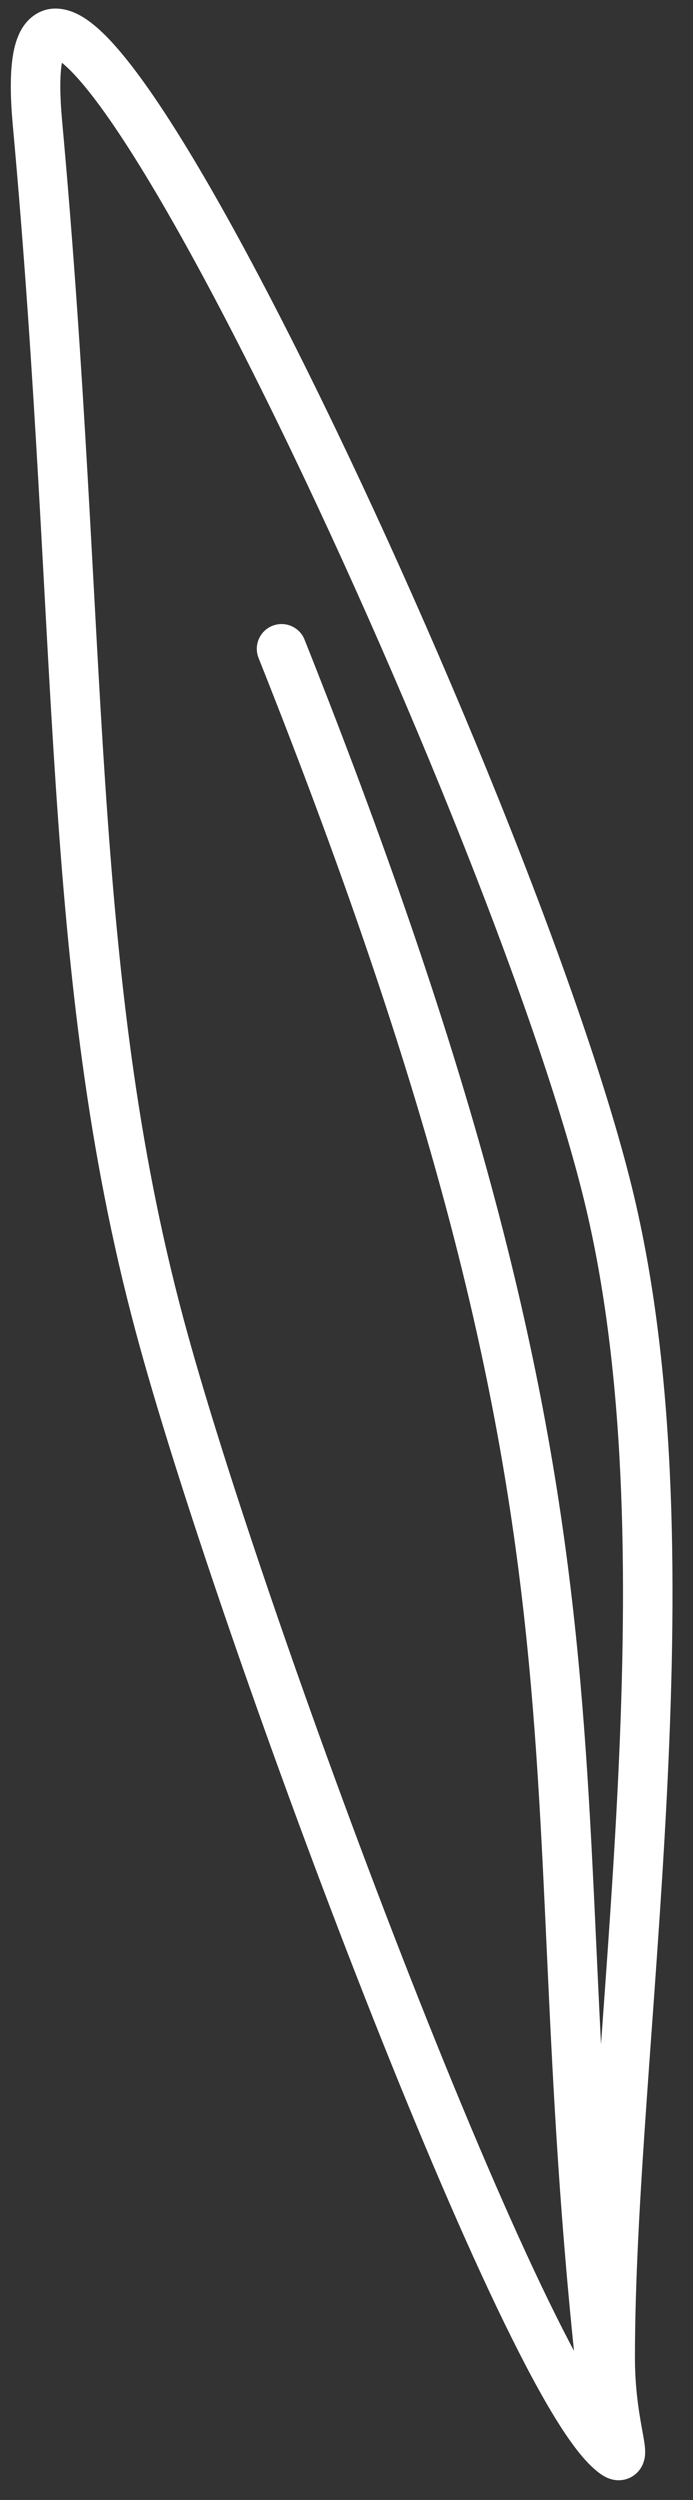 <?xml version="1.0" encoding="UTF-8"?> <svg xmlns="http://www.w3.org/2000/svg" width="28" height="101" viewBox="0 0 28 101" fill="none"><rect x="0" y="0" width="28" height="101" fill="#333333" stroke="none"/><path d="M24.654 95.253L23.654 95.253L24.654 95.253ZM24.653 48.594L23.68 48.823L24.653 48.594ZM1.513 4.969L0.517 5.059L1.513 4.969ZM6.445 53.525L7.411 53.267L6.445 53.525ZM24.653 98.979L23.99 99.727L24.653 98.979ZM10.447 26.582C10.243 26.069 10.493 25.487 11.007 25.283C11.52 25.079 12.101 25.329 12.305 25.842L10.447 26.582ZM23.654 95.253C23.655 88.968 24.515 80.81 24.937 72.612C25.362 64.338 25.353 55.922 23.68 48.823L25.627 48.364C27.369 55.757 27.361 64.412 26.934 72.715C26.503 81.095 25.655 89.02 25.654 95.253L23.654 95.253ZM23.68 48.823C21.812 40.898 15.695 25.962 10.208 15.032C7.454 9.545 4.92 5.196 3.212 3.242C2.784 2.753 2.471 2.489 2.276 2.379C2.075 2.265 2.283 2.449 2.539 2.248C2.659 2.155 2.544 2.153 2.478 2.694C2.419 3.169 2.418 3.881 2.509 4.878L0.517 5.059C0.421 4.001 0.409 3.128 0.493 2.448C0.569 1.834 0.752 1.107 1.307 0.673C1.997 0.133 2.775 0.363 3.261 0.638C3.753 0.917 4.244 1.384 4.718 1.926C6.617 4.098 9.252 8.669 11.995 14.135C17.505 25.111 23.706 40.212 25.627 48.364L23.68 48.823ZM2.509 4.878C3.459 15.321 3.737 23.938 4.25 31.631C4.765 39.348 5.518 46.196 7.411 53.267L5.479 53.784C3.536 46.526 2.773 39.527 2.255 31.764C1.735 23.977 1.465 15.48 0.517 5.059L2.509 4.878ZM7.411 53.267C8.99 59.166 12.588 69.657 16.266 79.102C18.104 83.821 19.955 88.26 21.576 91.72C22.388 93.451 23.135 94.923 23.789 96.058C24.463 97.226 24.981 97.933 25.317 98.231L23.99 99.727C23.387 99.192 22.731 98.226 22.056 97.057C21.363 95.854 20.589 94.325 19.765 92.568C18.118 89.052 16.249 84.568 14.403 79.828C10.713 70.354 7.085 59.785 5.479 53.784L7.411 53.267ZM25.317 98.231C25.433 98.334 25.435 98.321 25.371 98.289C25.345 98.275 25.182 98.192 24.942 98.205C24.617 98.224 24.341 98.408 24.191 98.657C24.08 98.84 24.07 99.001 24.069 99.023C24.066 99.066 24.069 99.083 24.067 99.058C24.062 99.006 24.048 98.913 24.018 98.746C23.904 98.103 23.654 96.881 23.654 95.253L25.654 95.253C25.654 96.678 25.869 97.732 25.987 98.395C26.015 98.555 26.045 98.728 26.059 98.879C26.065 98.954 26.071 99.057 26.063 99.168C26.057 99.26 26.034 99.474 25.902 99.693C25.729 99.978 25.423 100.181 25.056 100.202C24.775 100.218 24.56 100.12 24.471 100.074C24.279 99.978 24.107 99.831 23.99 99.727L25.317 98.231ZM23.661 99.103C20.194 71.211 25.176 63.592 10.447 26.582L12.305 25.842C27.159 63.166 22.235 71.419 25.646 98.856L23.661 99.103Z" fill="white"></path></svg> 